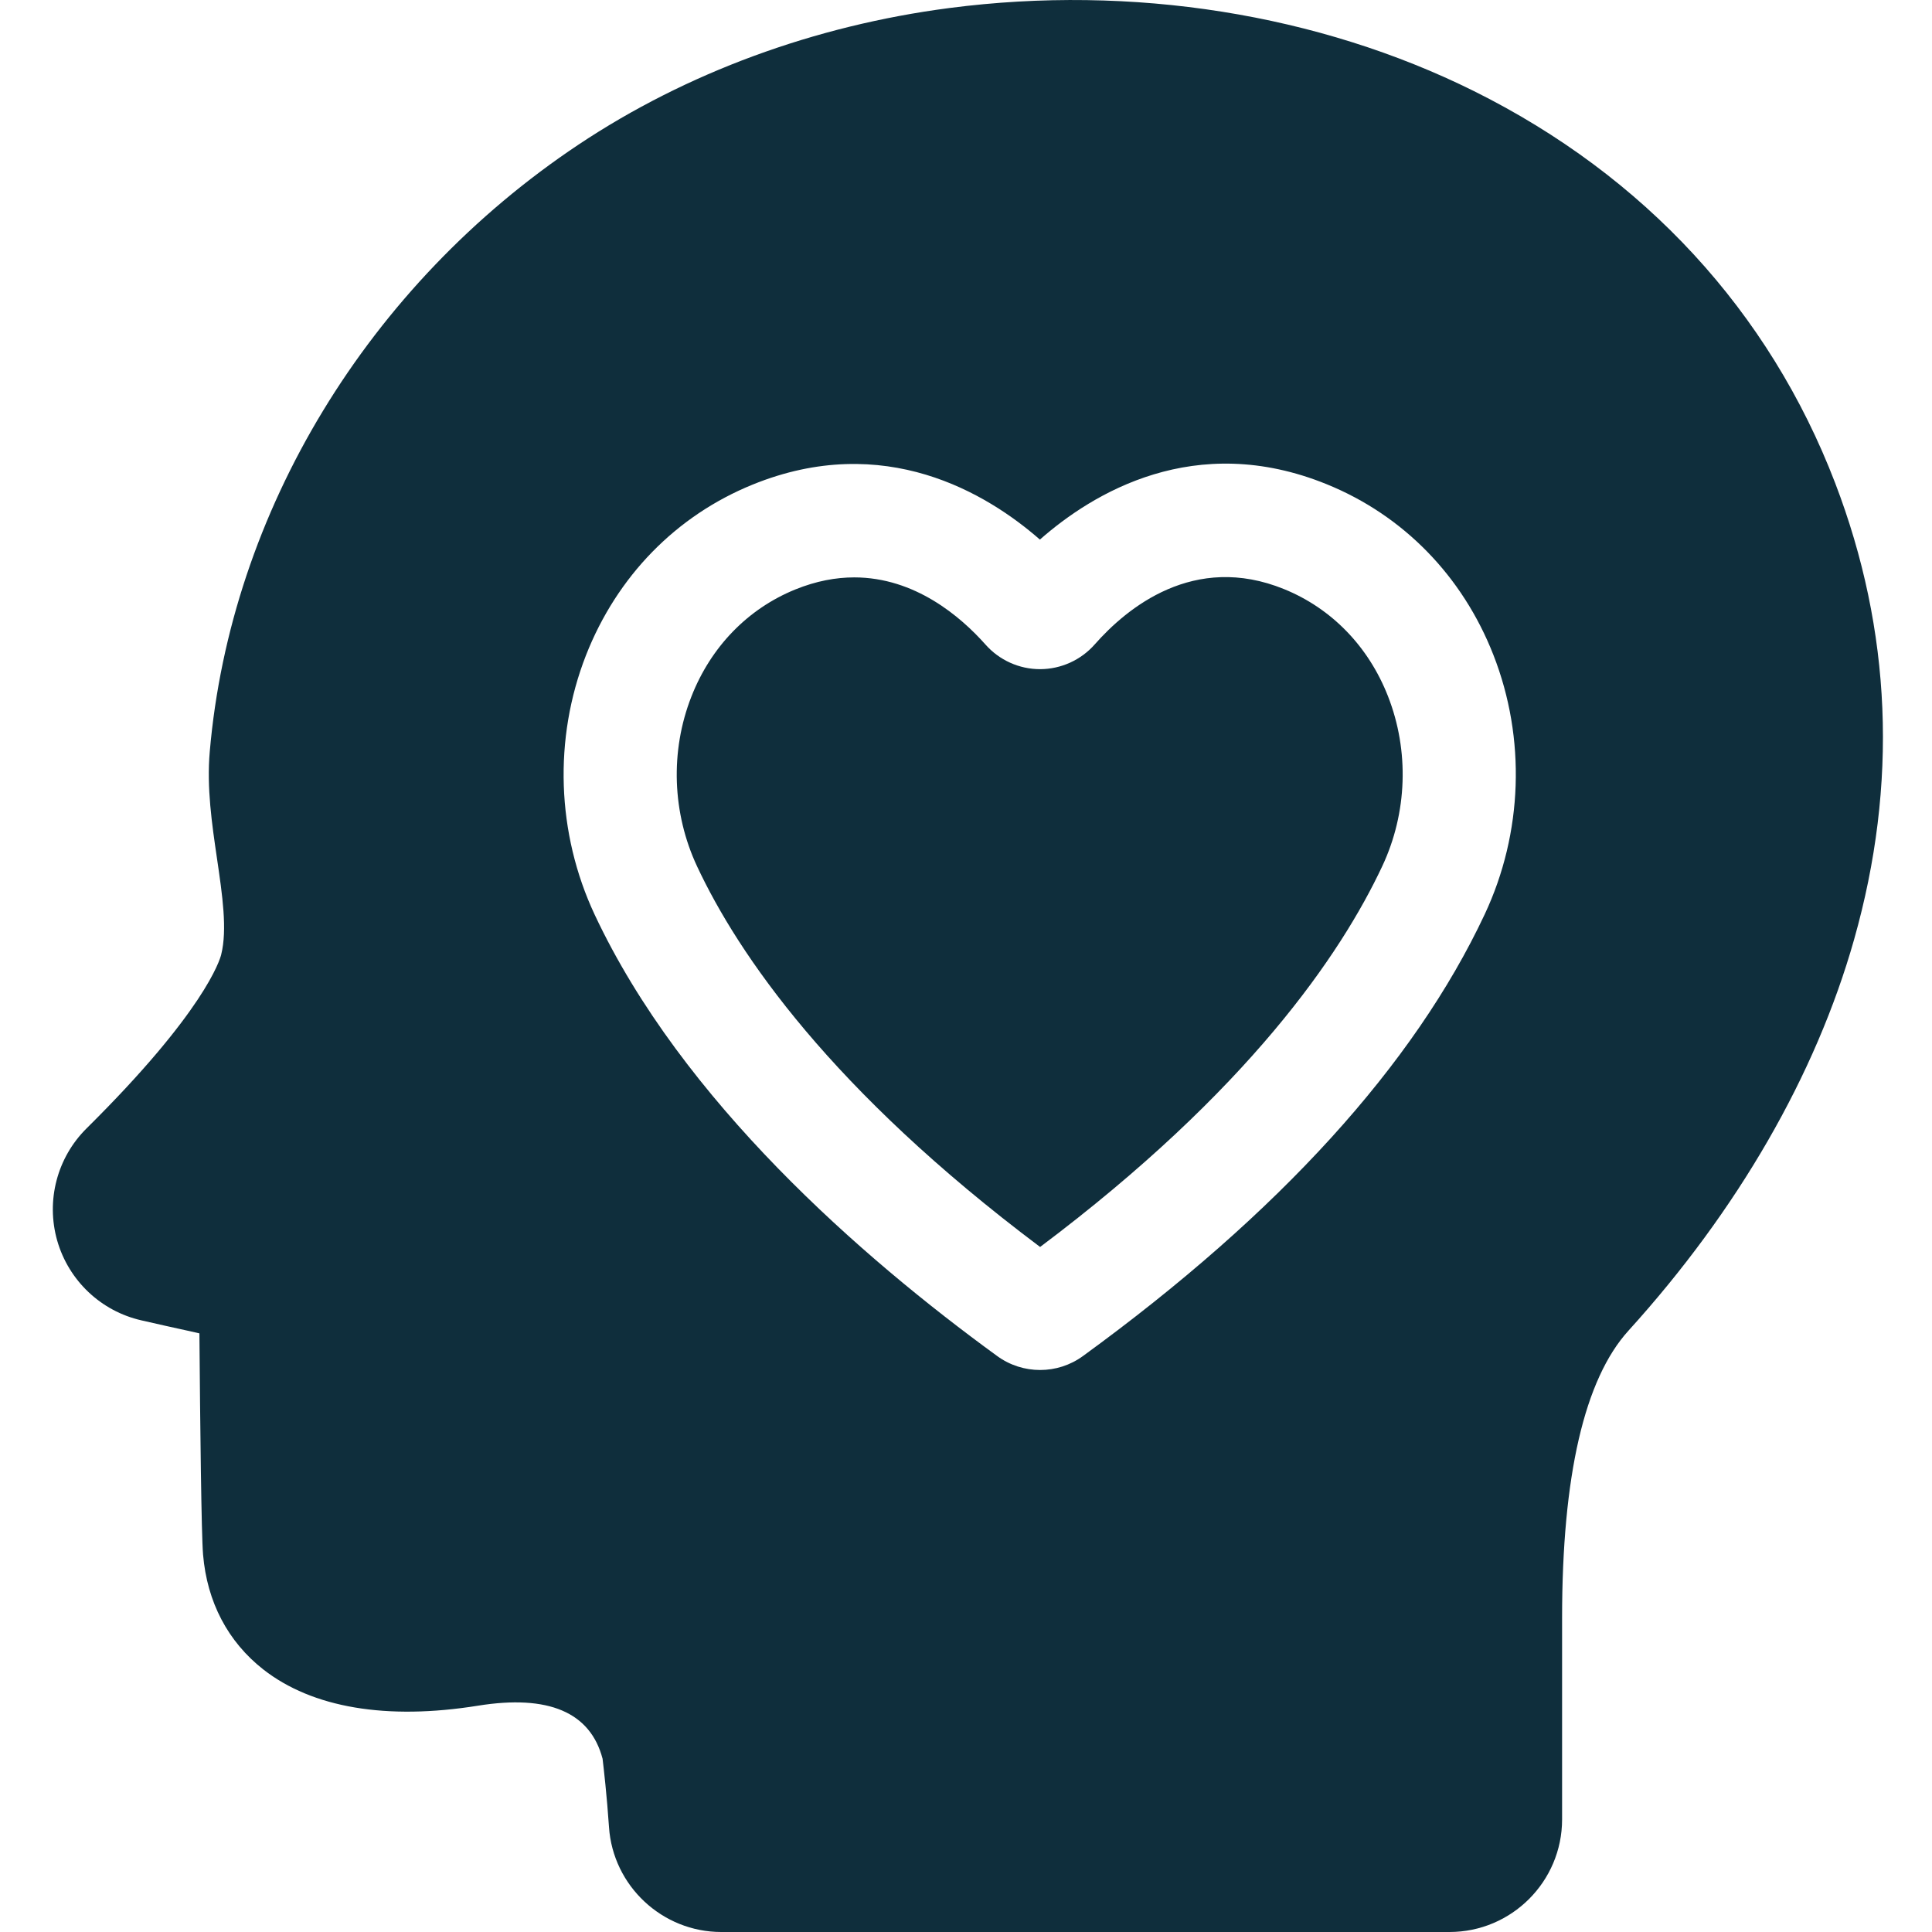 <?xml version="1.0" encoding="UTF-8"?>
<svg xmlns="http://www.w3.org/2000/svg" width="28" height="28" viewBox="0 0 28 28" fill="none">
  <g clip-path="url(#clip0_307_2818)">
    <path d="M18.61 8.538C17.303 8.006 16.33 8.812 15.866 9.339C15.666 9.566 15.378 9.697 15.075 9.698H15.073C14.771 9.698 14.483 9.568 14.283 9.342C13.923 8.937 13.261 8.368 12.38 8.368C12.115 8.368 11.829 8.42 11.526 8.543C10.837 8.823 10.302 9.375 10.02 10.096C9.71 10.887 9.741 11.785 10.104 12.559C10.699 13.828 12.044 15.798 15.074 18.072C18.088 15.809 19.433 13.832 20.033 12.553C20.396 11.78 20.426 10.882 20.116 10.091C19.834 9.37 19.299 8.818 18.61 8.538Z" fill="#0F2E3C"></path>
    <path d="M26.596 6.999C25.642 4.513 23.832 2.549 21.363 1.321C19.107 0.2 16.407 -0.228 13.761 0.116C11.803 0.371 9.944 1.056 8.384 2.096C5.338 4.127 3.34 7.416 3.04 10.893C2.994 11.415 3.071 11.938 3.145 12.443C3.223 12.973 3.296 13.473 3.206 13.833L3.206 13.834C3.186 13.914 2.962 14.663 1.255 16.353C0.827 16.777 0.664 17.4 0.829 17.98C0.995 18.559 1.463 19.003 2.051 19.136C2.294 19.192 2.515 19.241 2.708 19.283C2.772 19.297 2.832 19.311 2.89 19.324C2.901 20.661 2.918 22.236 2.943 22.531C3.001 23.218 3.303 23.793 3.816 24.195C4.527 24.751 5.603 24.933 6.928 24.72C7.949 24.556 8.556 24.815 8.733 25.489C8.749 25.623 8.796 26.032 8.826 26.479C8.883 27.332 9.598 28 10.453 28H21.007C21.907 28 22.639 27.268 22.639 26.368V23.448C22.639 21.389 22.963 19.988 23.601 19.285C25.184 17.54 26.315 15.58 26.871 13.616C27.509 11.364 27.416 9.138 26.596 6.999ZM21.518 13.25C20.495 15.431 18.536 17.585 15.696 19.652C15.51 19.788 15.292 19.855 15.074 19.855C14.856 19.855 14.637 19.788 14.451 19.652C12.489 18.224 9.885 15.956 8.618 13.255C8.066 12.076 8.02 10.706 8.492 9.498C8.941 8.353 9.798 7.474 10.908 7.023C12.817 6.247 14.306 7.151 15.071 7.82C15.834 7.148 17.318 6.241 19.228 7.018C20.338 7.469 21.196 8.348 21.644 9.493C22.117 10.701 22.071 12.071 21.518 13.25Z" fill="#0F2E3C"></path>
  </g>
  <defs>
    <clipPath id="clip0_307_2818">
      <rect width="28" height="28" fill="white"></rect>
    </clipPath>
  </defs>
</svg>
